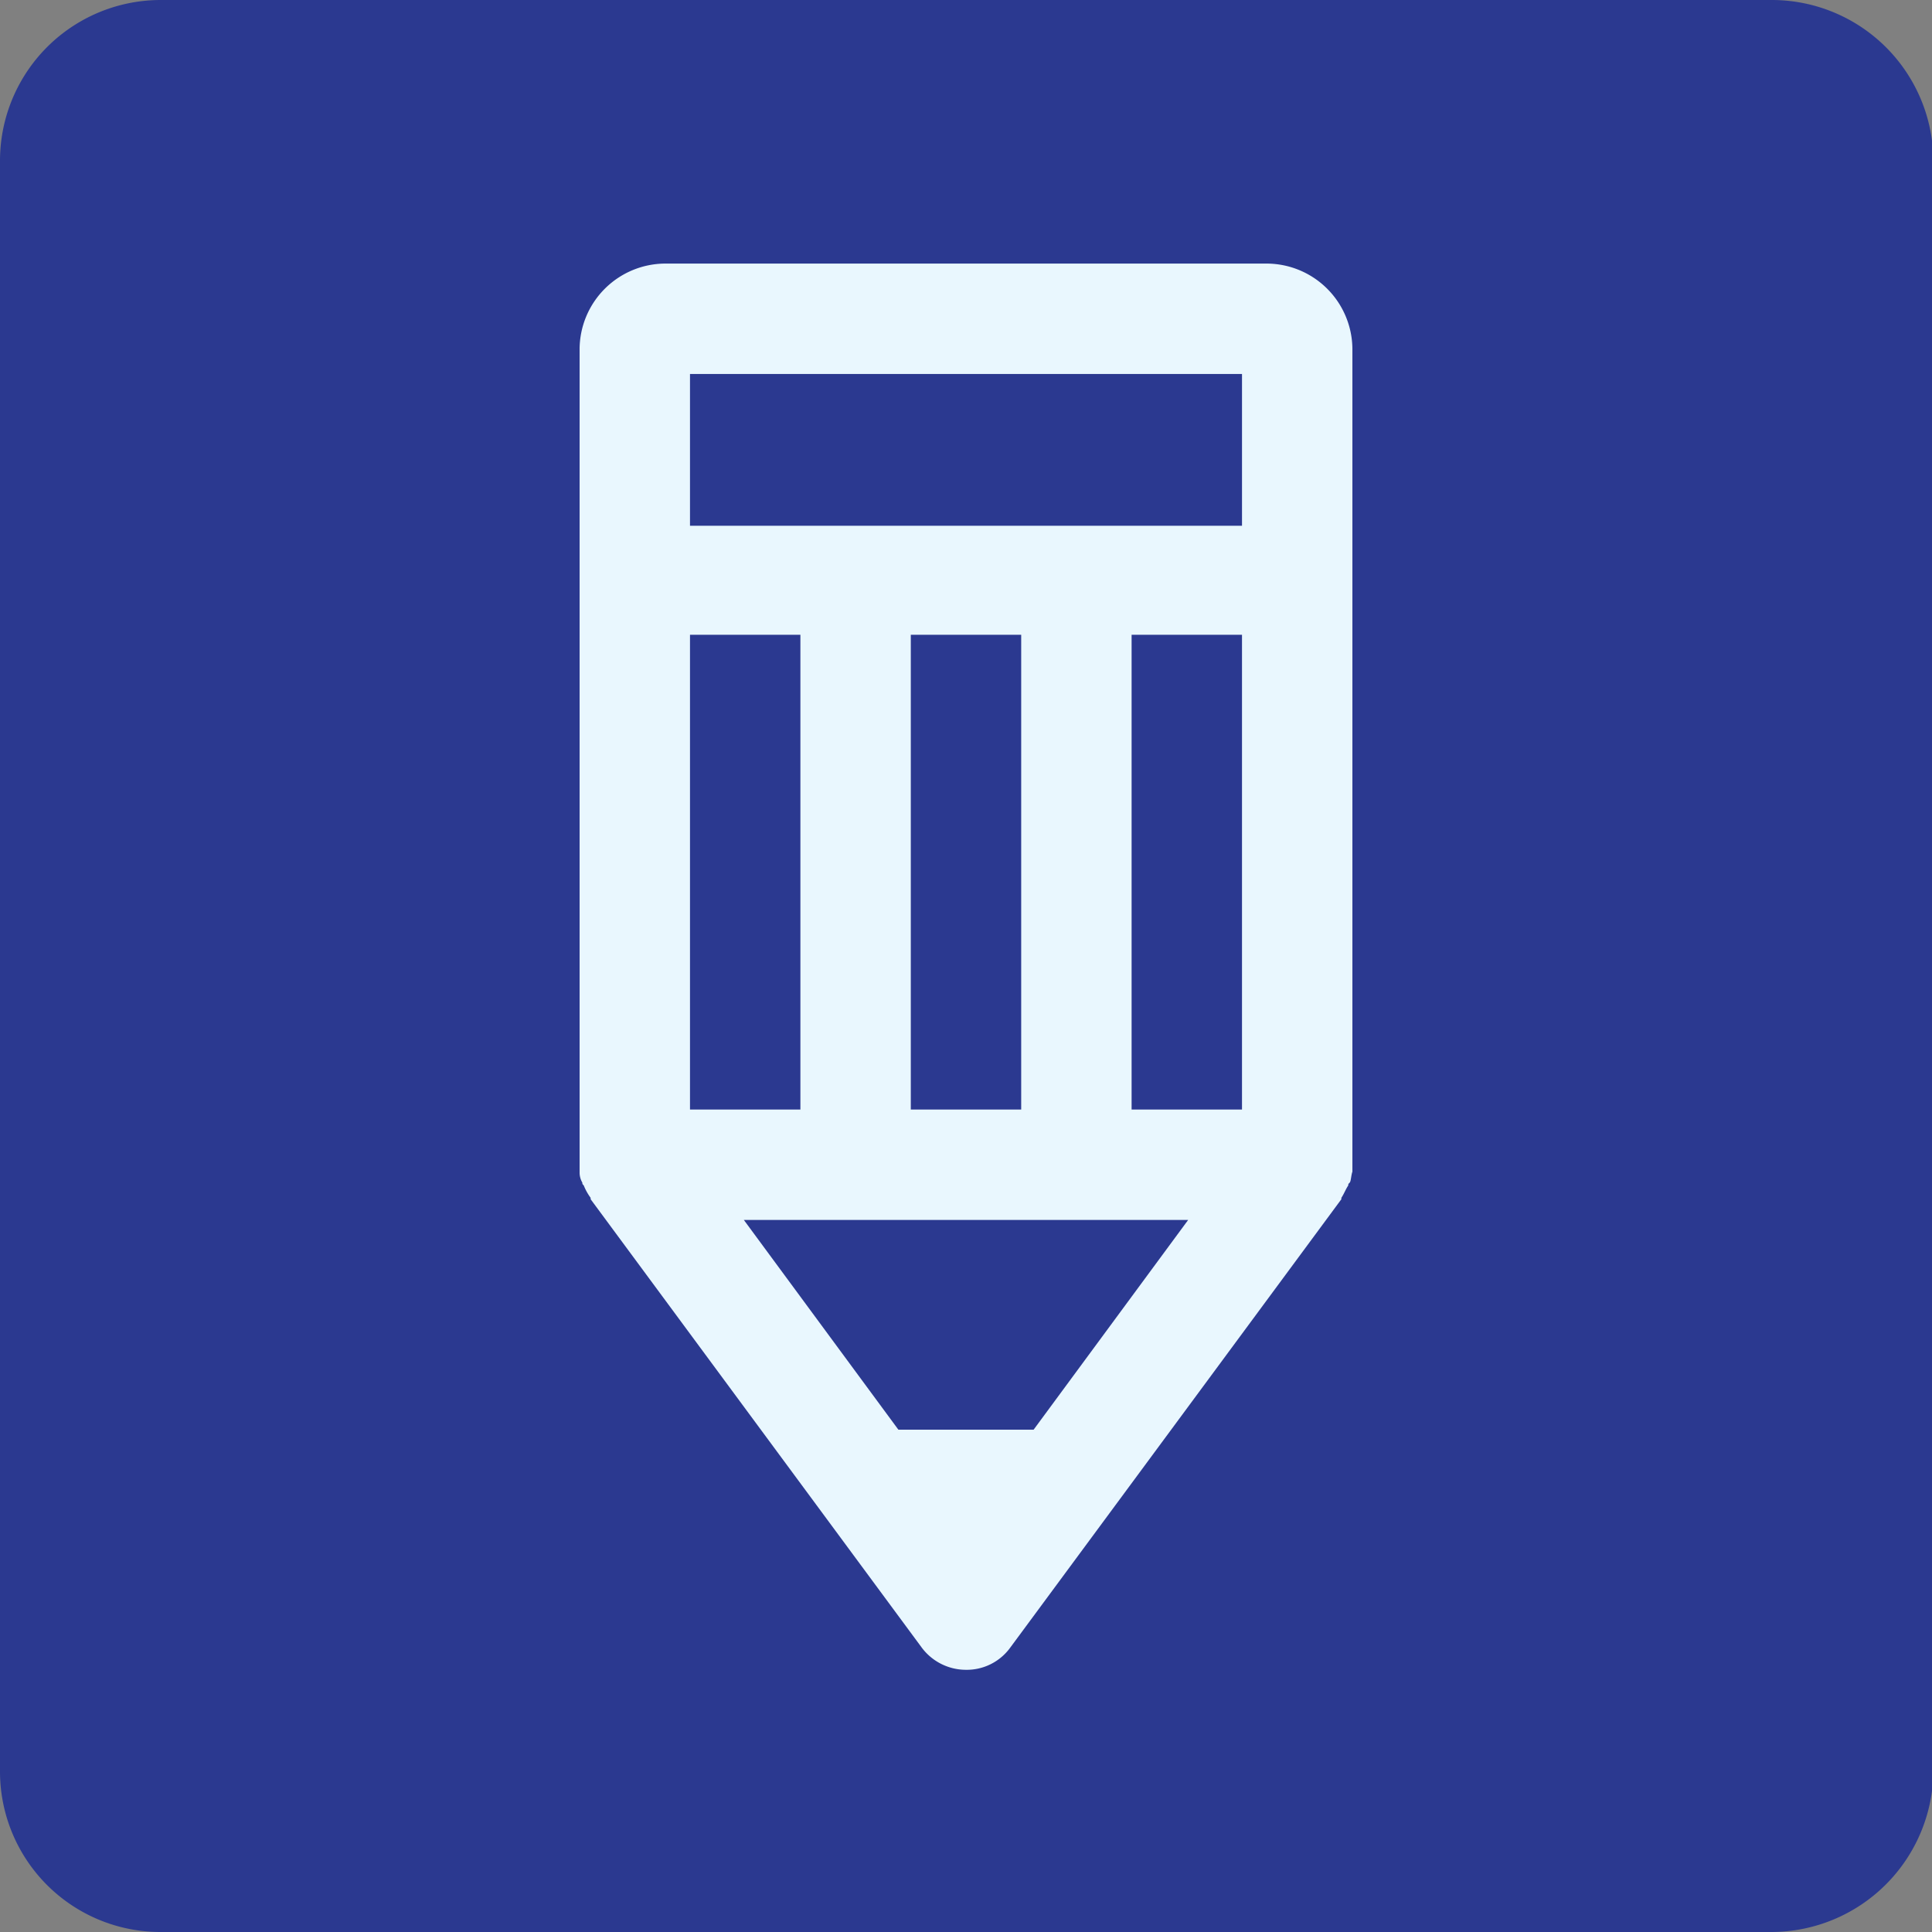<svg id="Layer_1" data-name="Layer 1" xmlns="http://www.w3.org/2000/svg" viewBox="0 0 140 140"><rect x="0" y="0" width="140" height="140" fill="#808080" stroke="none"/><defs><style>.cls-1{fill:#2b3990;}.cls-2{fill:#e9f7fe;}</style></defs><title>Artboard 1</title><path class="cls-1" d="M128.4,140H11.7A11.63,11.63,0,0,1,0,128.4V11.7A11.65,11.65,0,0,1,11.7,0H128.4a11.71,11.71,0,0,1,11.7,11.7V128.4A11.76,11.76,0,0,1,128.4,140"/><path class="cls-2" d="M74.9,103.6H65.1L53.9,88.4H86.1ZM50,27.1H90v11H50v-11ZM82,46h8V80.4H82ZM50,46h8V80.4H50Zm16,0h8V80.4H66ZM91.8,19.1H48.2A6.23,6.23,0,0,0,42,25.3V85a1.45,1.45,0,0,0,.2.7c0,.1,0,.1.1.2a4.05,4.05,0,0,0,.5.9v.1l24,32.5A4,4,0,0,0,70,121a3.89,3.89,0,0,0,3.2-1.6l24-32.5v-.1c.2-.3.3-.6.5-.9,0-.1,0-.1.1-.2s.1-.5.2-.8V25.3a6.23,6.23,0,0,0-6.2-6.2"/></svg>